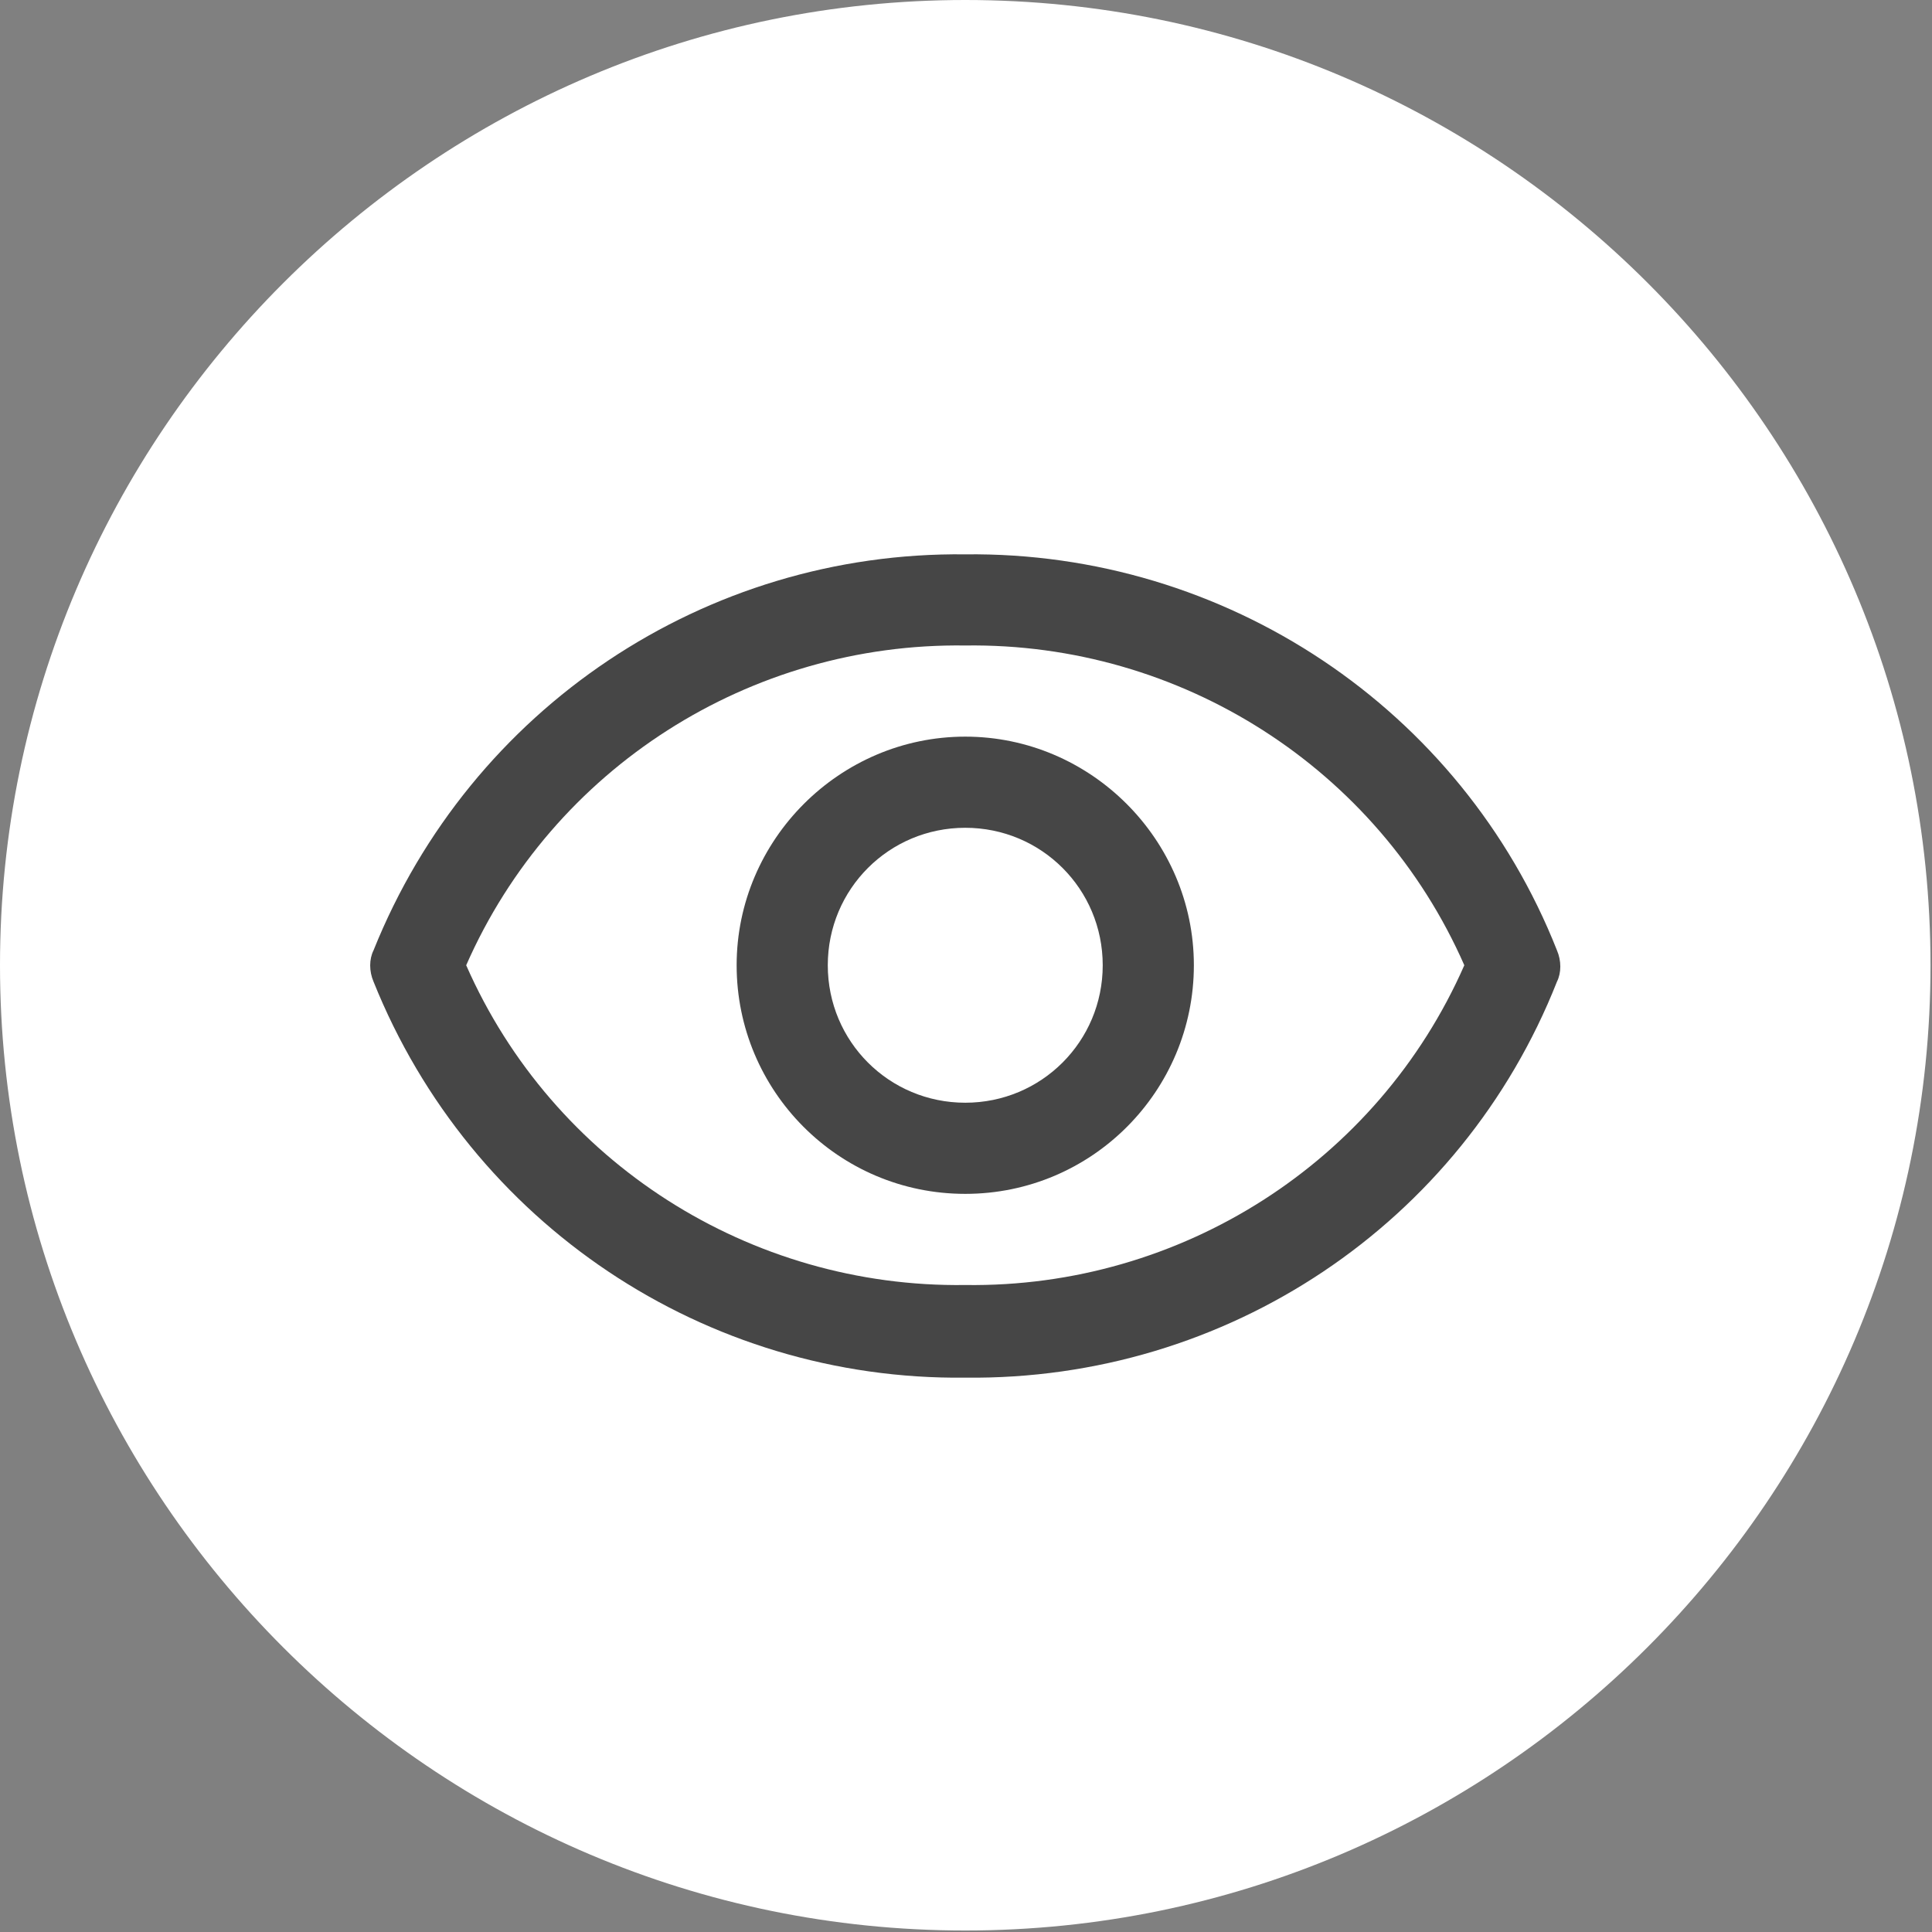 <?xml version="1.0" encoding="utf-8"?>
<!-- Generator: Adobe Illustrator 21.0.2, SVG Export Plug-In . SVG Version: 6.00 Build 0)  -->
<svg version="1.1" id="Layer_1" xmlns="http://www.w3.org/2000/svg" xmlns:xlink="http://www.w3.org/1999/xlink" x="0px" y="0px"
	 viewBox="0 0 129.3 129.3" style="enable-background:new 0 0 129.3 129.3;" xml:space="preserve">
<rect x="0" y="0" width="129.3" height="129.3" fill="#808080" stroke="none"/>
<style type="text/css">
	.st0{fill:#FFFFFF;}
	.st1{fill:#464646;}
</style>
<g>
	<path class="st0" d="M64.6,0C29,0,0,29,0,64.6s29,64.6,64.6,64.6s64.6-29,64.6-64.6S100.3,0,64.6,0z"/>
	<g>
		<path class="st1" d="M64.6,92.2C47.2,92.4,31.5,81.9,25,65.7c-0.3-0.7-0.3-1.5,0-2.1c6.5-16.2,22.2-26.7,39.6-26.5
			c17.4-0.2,33.2,10.3,39.6,26.5c0.3,0.7,0.3,1.5,0,2.1C97.8,81.9,82.1,92.4,64.6,92.2z M31.2,64.6c5.8,13.2,19,21.6,33.4,21.4
			c14.4,0.2,27.6-8.2,33.4-21.4c-5.8-13.2-19-21.6-33.4-21.4C50.2,43,37,51.4,31.2,64.6z"/>
		<path class="st1" d="M64.6,79.9c-8.5,0-15.3-6.9-15.3-15.3s6.9-15.3,15.3-15.3s15.3,6.9,15.3,15.3S73.1,79.9,64.6,79.9z
			 M64.6,55.4c-5.1,0-9.2,4.1-9.2,9.2s4.1,9.2,9.2,9.2c5.1,0,9.2-4.1,9.2-9.2S69.7,55.4,64.6,55.4z"/>
	</g>
</g>
</svg>
